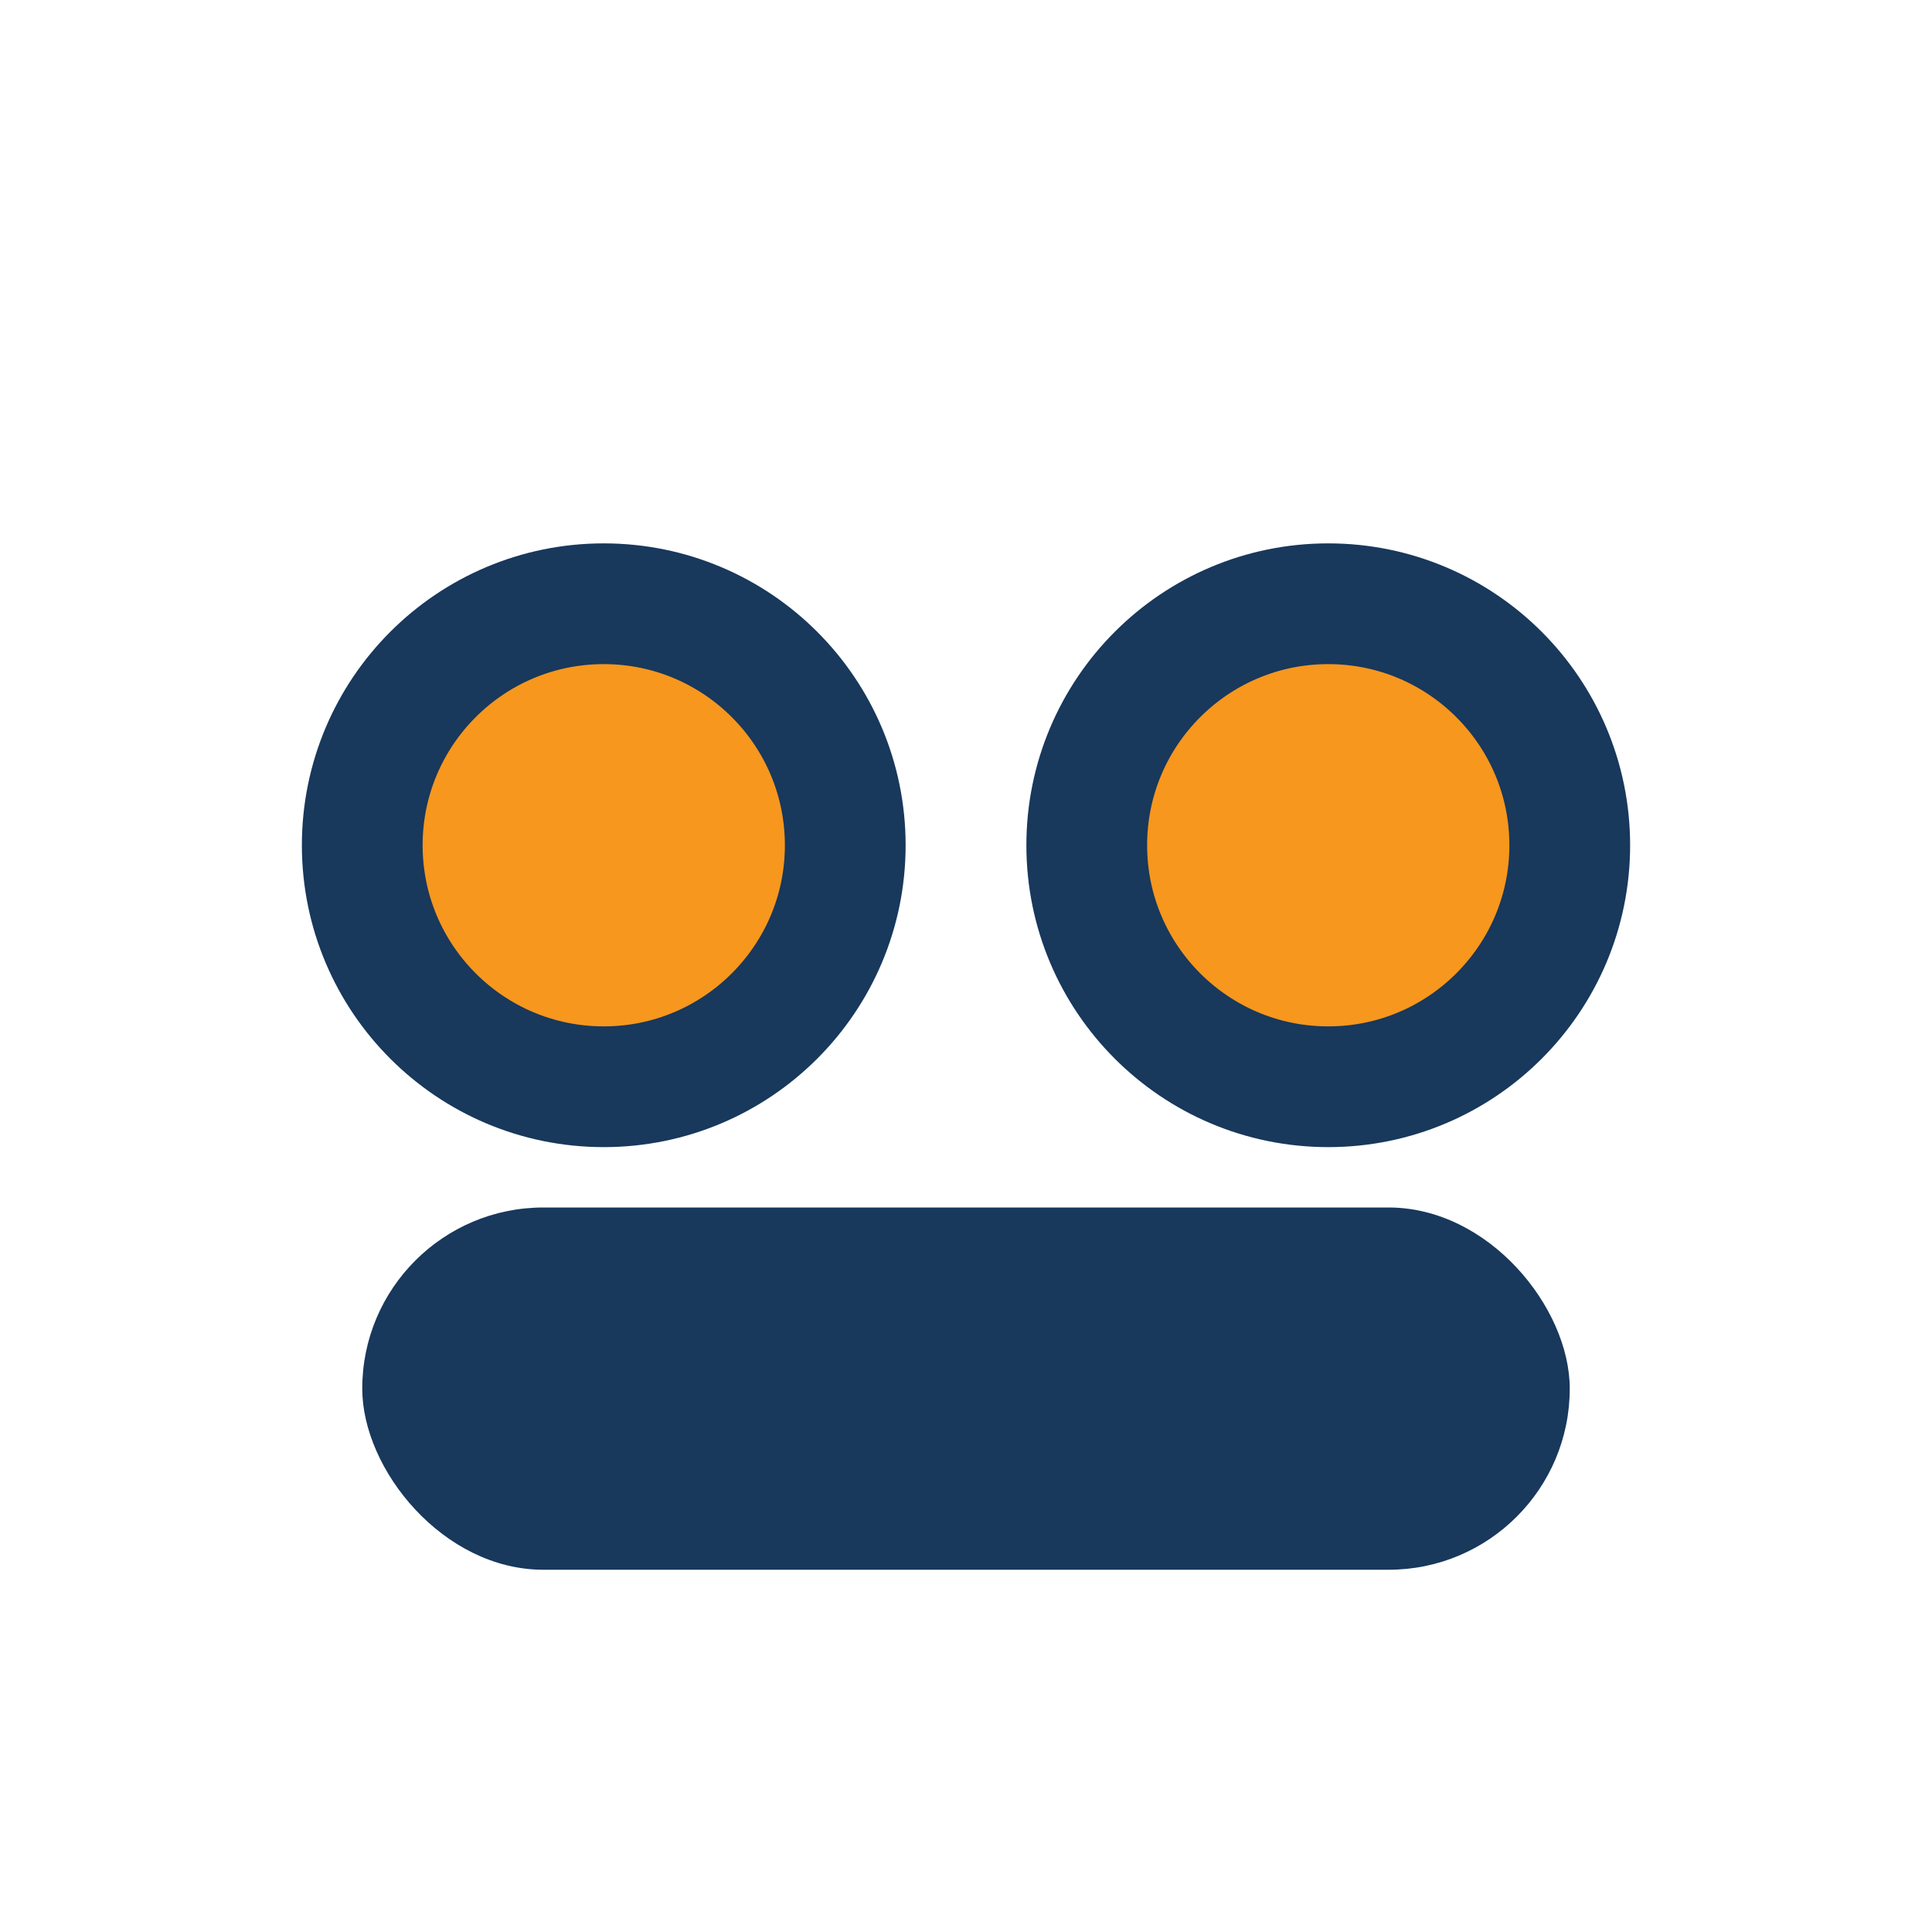<?xml version="1.0" encoding="UTF-8"?>
<svg xmlns="http://www.w3.org/2000/svg" width="32" height="32" viewBox="0 0 32 32"><circle cx="10" cy="14" r="4" fill="#F7971D" stroke="#18385C" stroke-width="2"/><circle cx="22" cy="14" r="4" fill="#F7971D" stroke="#18385C" stroke-width="2"/><rect x="6" y="20" width="20" height="6" rx="3" fill="#18385C"/></svg>